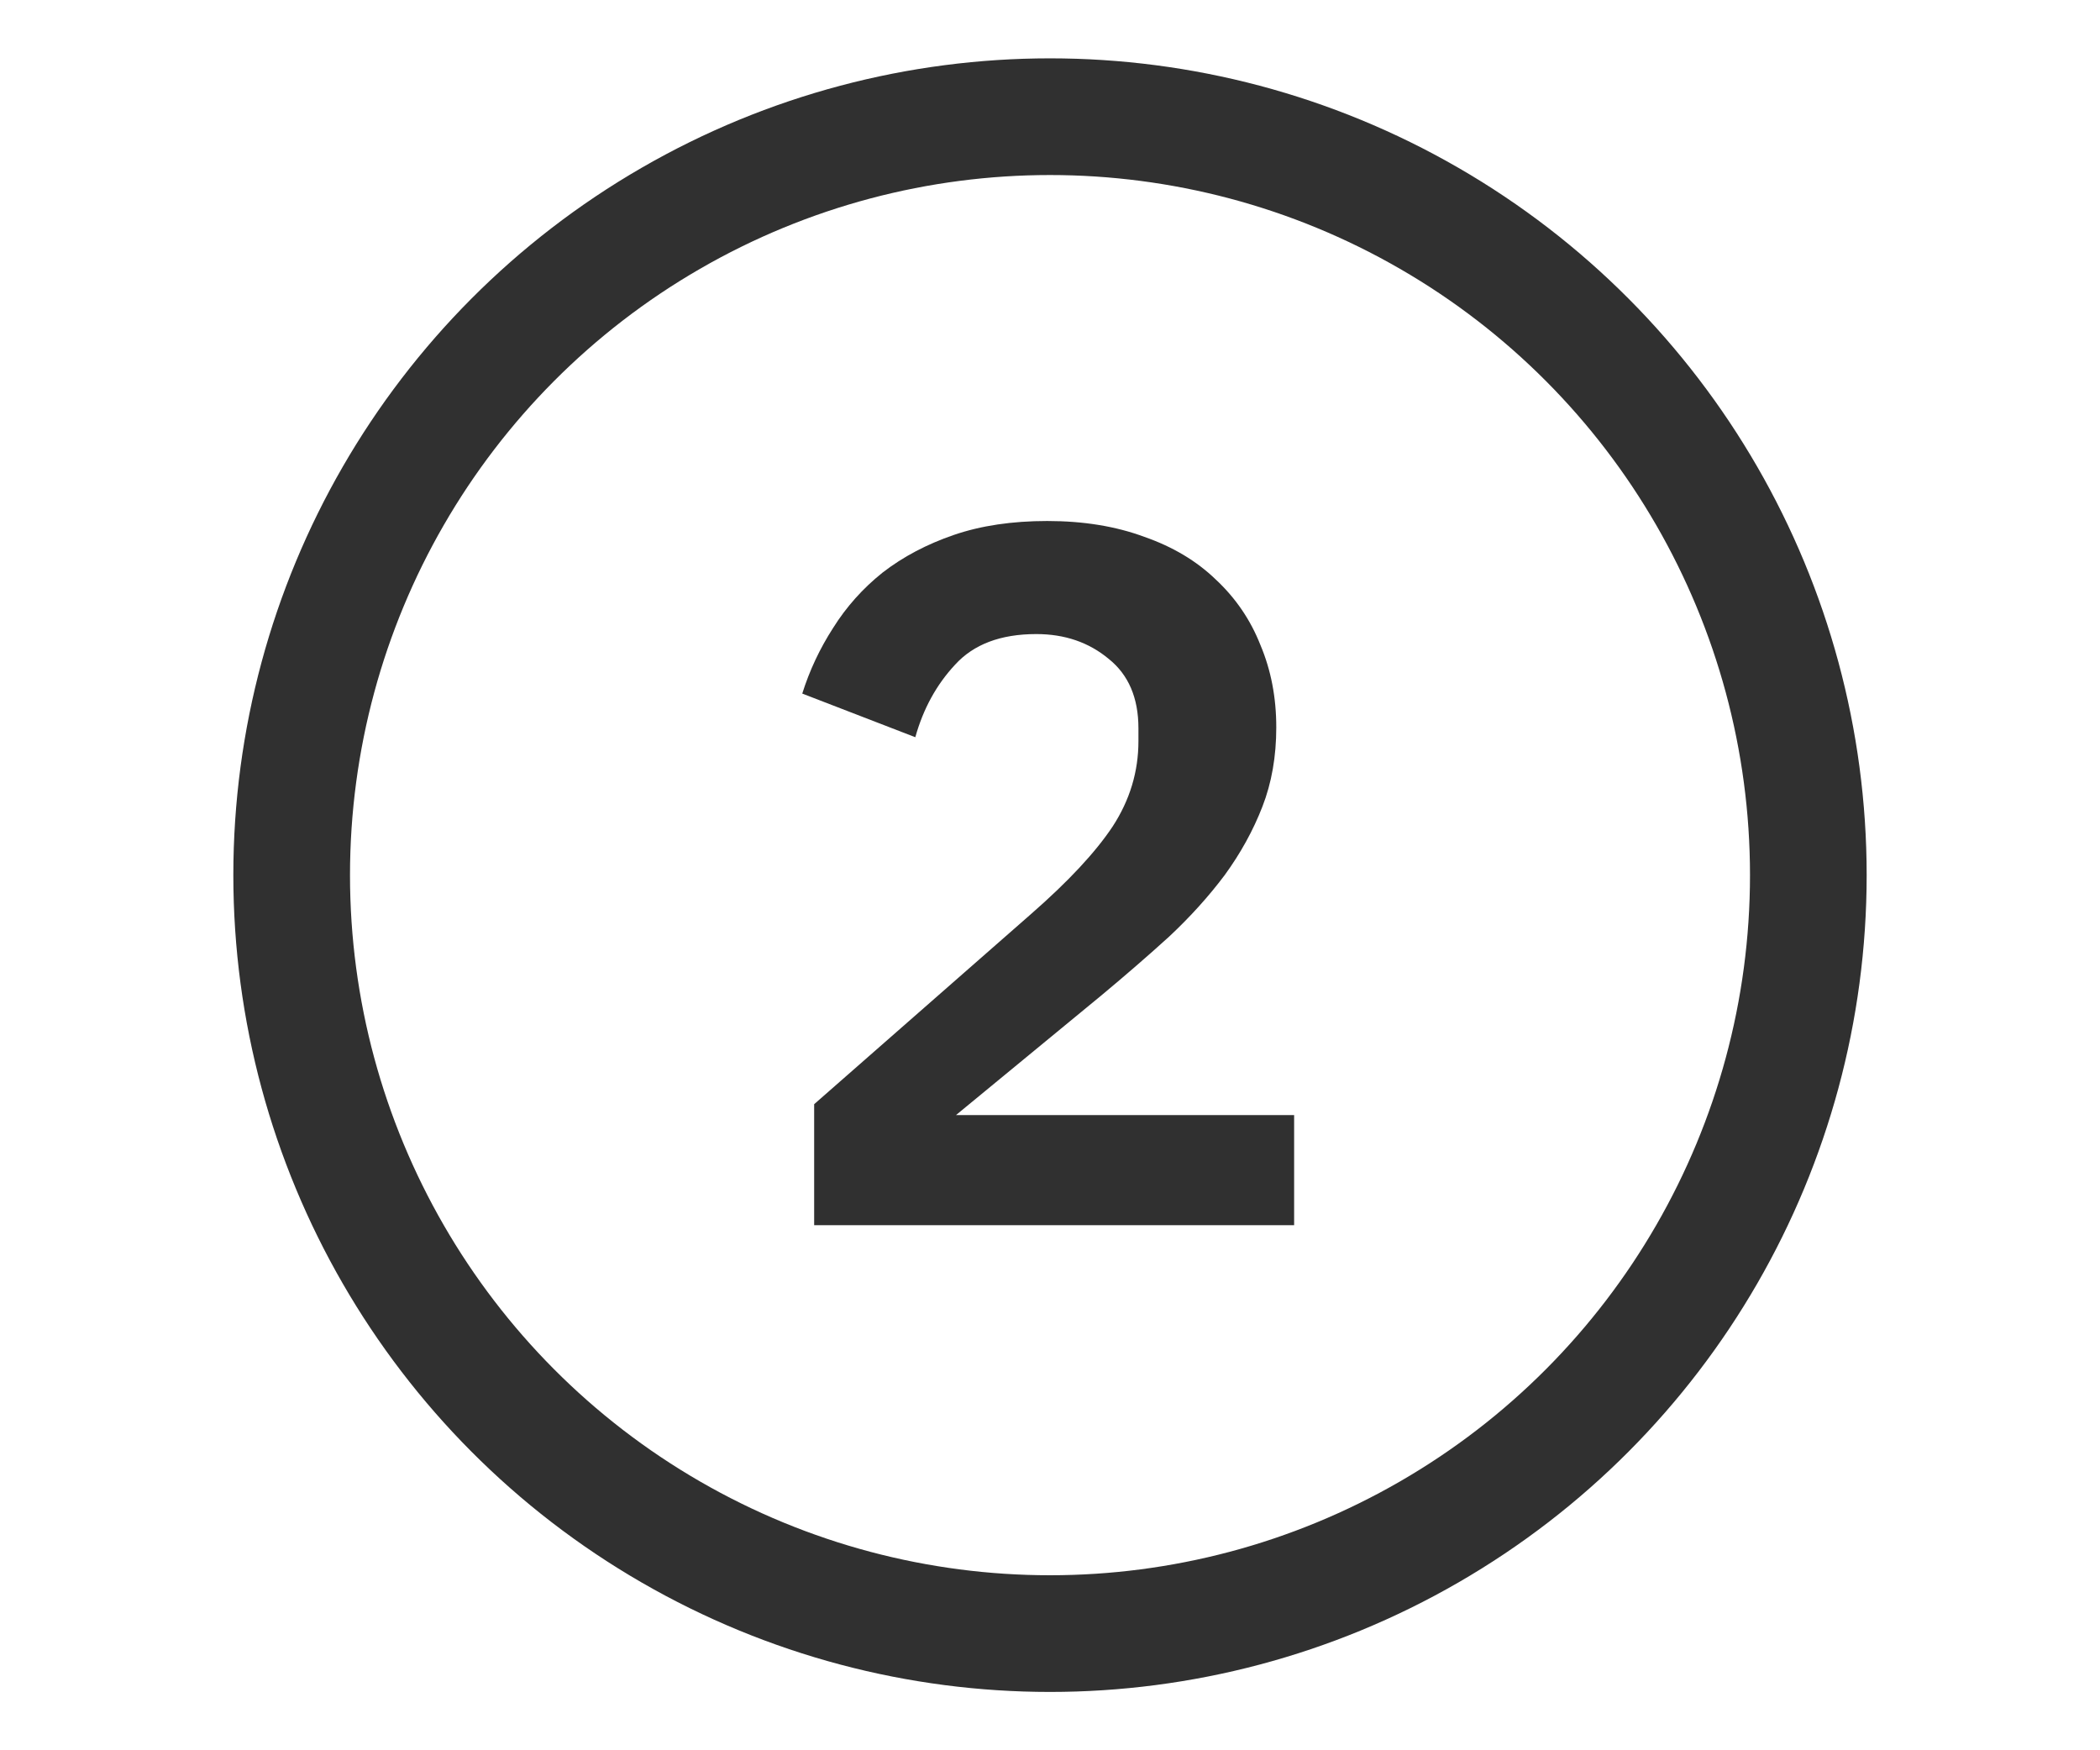 <svg width="36" height="30" viewBox="0 0 36 30" fill="none" xmlns="http://www.w3.org/2000/svg">
<circle cx="18" cy="15" r="13" stroke="#303030" stroke-width="2"/>
<path d="M22.185 21H13.957V18.926L17.68 15.662C18.315 15.107 18.78 14.608 19.074 14.166C19.369 13.713 19.516 13.225 19.516 12.704V12.483C19.516 11.962 19.346 11.565 19.006 11.293C18.666 11.01 18.253 10.868 17.765 10.868C17.153 10.868 16.689 11.044 16.371 11.395C16.054 11.735 15.827 12.149 15.691 12.636L13.753 11.888C13.878 11.491 14.054 11.117 14.28 10.766C14.507 10.403 14.79 10.086 15.13 9.814C15.482 9.542 15.89 9.327 16.354 9.168C16.819 9.009 17.352 8.93 17.952 8.93C18.576 8.93 19.131 9.021 19.618 9.202C20.106 9.372 20.514 9.616 20.842 9.933C21.182 10.25 21.437 10.624 21.607 11.055C21.789 11.486 21.879 11.956 21.879 12.466C21.879 12.965 21.8 13.418 21.641 13.826C21.483 14.234 21.267 14.625 20.995 14.999C20.723 15.362 20.406 15.713 20.043 16.053C19.681 16.382 19.295 16.716 18.887 17.056L16.388 19.113H22.185V21Z" fill="#303030"/>
</svg>
